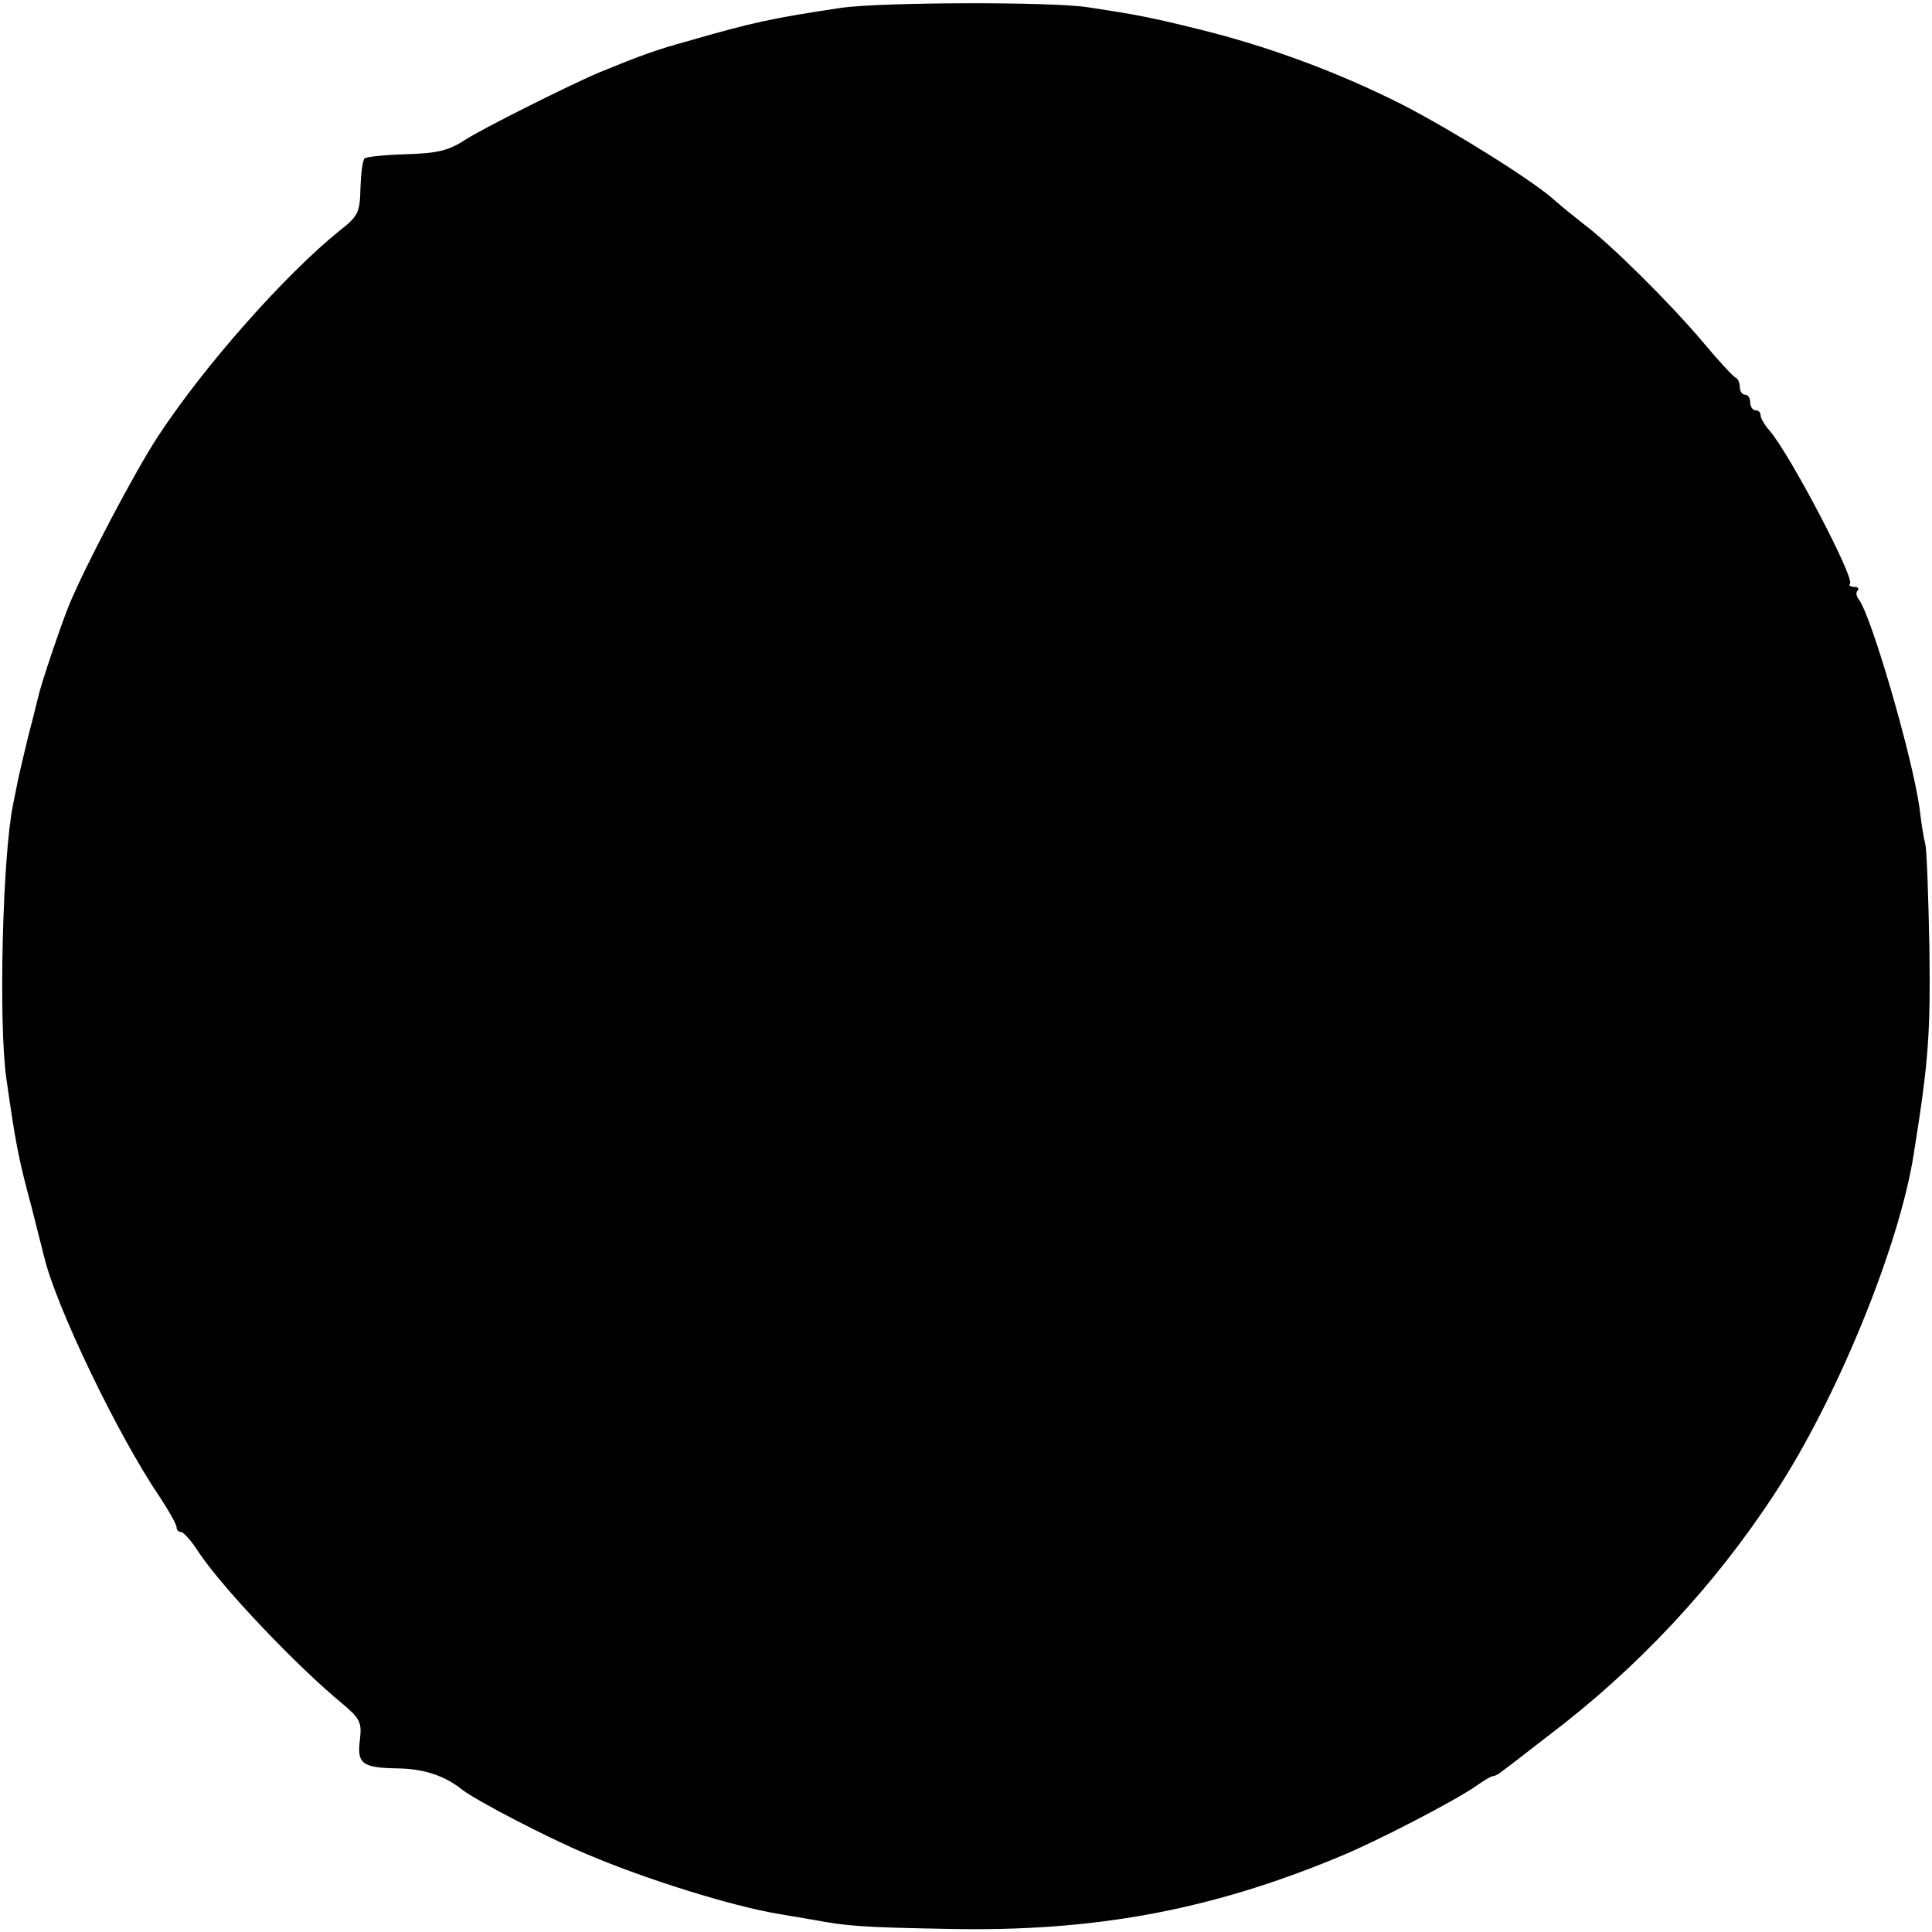 <?xml version="1.0" standalone="no"?>
<!DOCTYPE svg PUBLIC "-//W3C//DTD SVG 20010904//EN"
 "http://www.w3.org/TR/2001/REC-SVG-20010904/DTD/svg10.dtd">
<svg version="1.0" xmlns="http://www.w3.org/2000/svg"
 width="372pt" height="372pt" viewBox="0 0 372 372"
 preserveAspectRatio="xMidYMid meet">
<g transform="translate(0,372) scale(0.1,-0.1)"
fill="#000000" stroke="none">
<path d="M1620 3705 c-132 -20 -167 -27 -295 -64 -62 -17 -92 -28 -170 -60
-55 -23 -225 -108 -259 -130 -32 -21 -53 -26 -114 -28 -41 -1 -77 -5 -80 -8
-4 -4 -7 -29 -8 -57 -1 -47 -4 -54 -40 -82 -104 -84 -259 -258 -349 -395 -45
-68 -143 -255 -172 -326 -16 -39 -52 -147 -58 -171 -3 -11 -11 -46 -20 -79 -8
-33 -17 -71 -20 -85 -3 -14 -7 -36 -10 -50 -20 -97 -28 -417 -13 -525 18 -126
23 -154 49 -250 11 -44 22 -87 24 -95 23 -96 142 -344 223 -463 17 -26 32 -52
32 -58 0 -5 4 -9 9 -9 4 0 20 -17 33 -38 45 -68 189 -220 278 -293 33 -28 37
-35 33 -69 -6 -46 4 -54 74 -55 50 -1 89 -14 123 -41 27 -21 167 -94 242 -125
113 -48 277 -99 366 -114 17 -3 47 -8 65 -11 69 -13 98 -15 262 -18 279 -6
504 35 754 139 73 30 223 108 263 136 14 10 29 19 32 19 4 0 12 4 19 10 7 5
46 35 87 67 171 129 321 289 437 467 120 182 241 479 268 655 29 181 32 232
30 396 -2 99 -5 189 -8 200 -3 11 -8 42 -11 69 -14 100 -93 371 -117 402 -5 6
-6 14 -2 17 3 4 0 7 -7 7 -7 0 -11 3 -8 6 10 10 -115 248 -154 294 -10 11 -18
25 -18 30 0 6 -4 10 -10 10 -5 0 -10 7 -10 15 0 8 -4 15 -10 15 -5 0 -10 6
-10 14 0 8 -3 16 -7 18 -5 2 -33 32 -63 68 -63 75 -179 190 -230 228 -19 15
-44 35 -55 45 -40 37 -192 132 -290 183 -123 63 -263 115 -398 148 -93 23
-120 28 -212 42 -72 11 -395 10 -475 -1z"/>
</g>
</svg>
